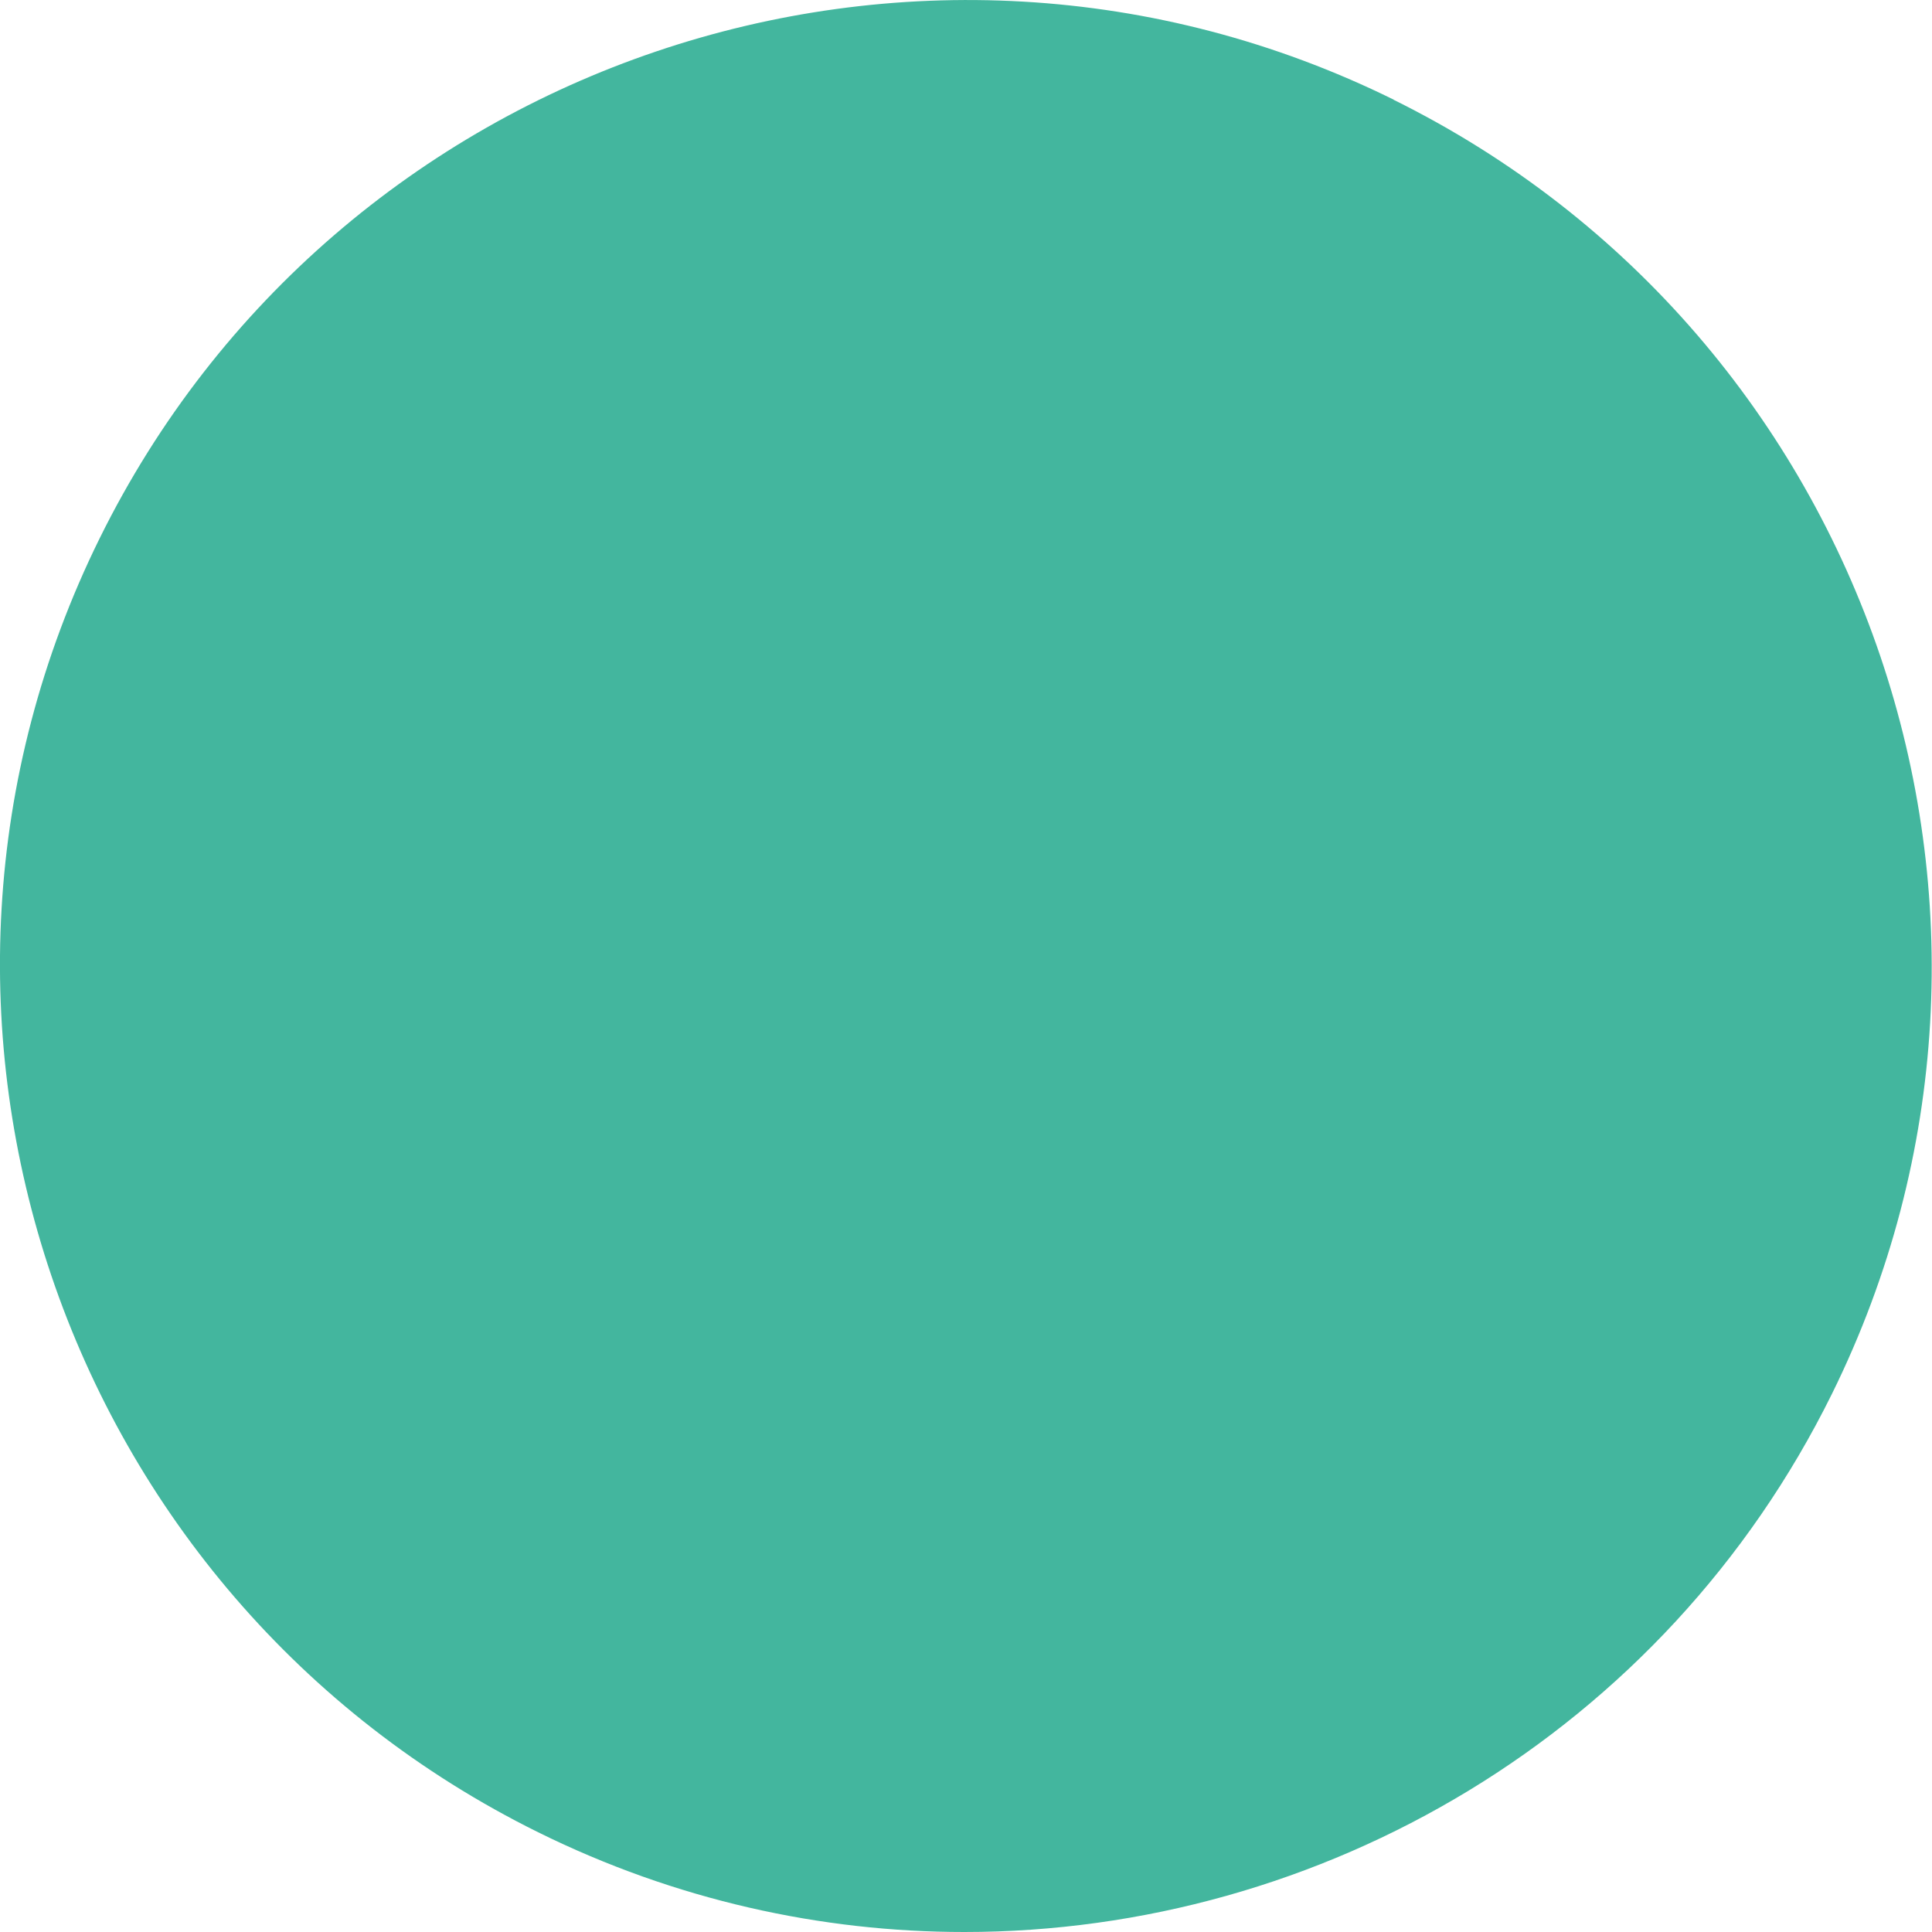 <?xml version="1.0" encoding="UTF-8"?>
<svg id="Calque_2" data-name="Calque 2" xmlns="http://www.w3.org/2000/svg" viewBox="0 0 61.63 61.63">
  <defs>
    <style>
      .cls-1 {
        fill: #43b69e;
      }
    </style>
  </defs>
  <path id="back" class="cls-1" d="m44.46,3.18h0C29.22-4.34,10.7,1.94,3.18,17.17s-1.25,33.75,13.99,41.28c4.37,2.16,9.02,3.18,13.59,3.18,11.37,0,22.32-6.31,27.68-17.17,7.52-15.24,1.25-33.75-13.99-41.28Z"/>
</svg>
